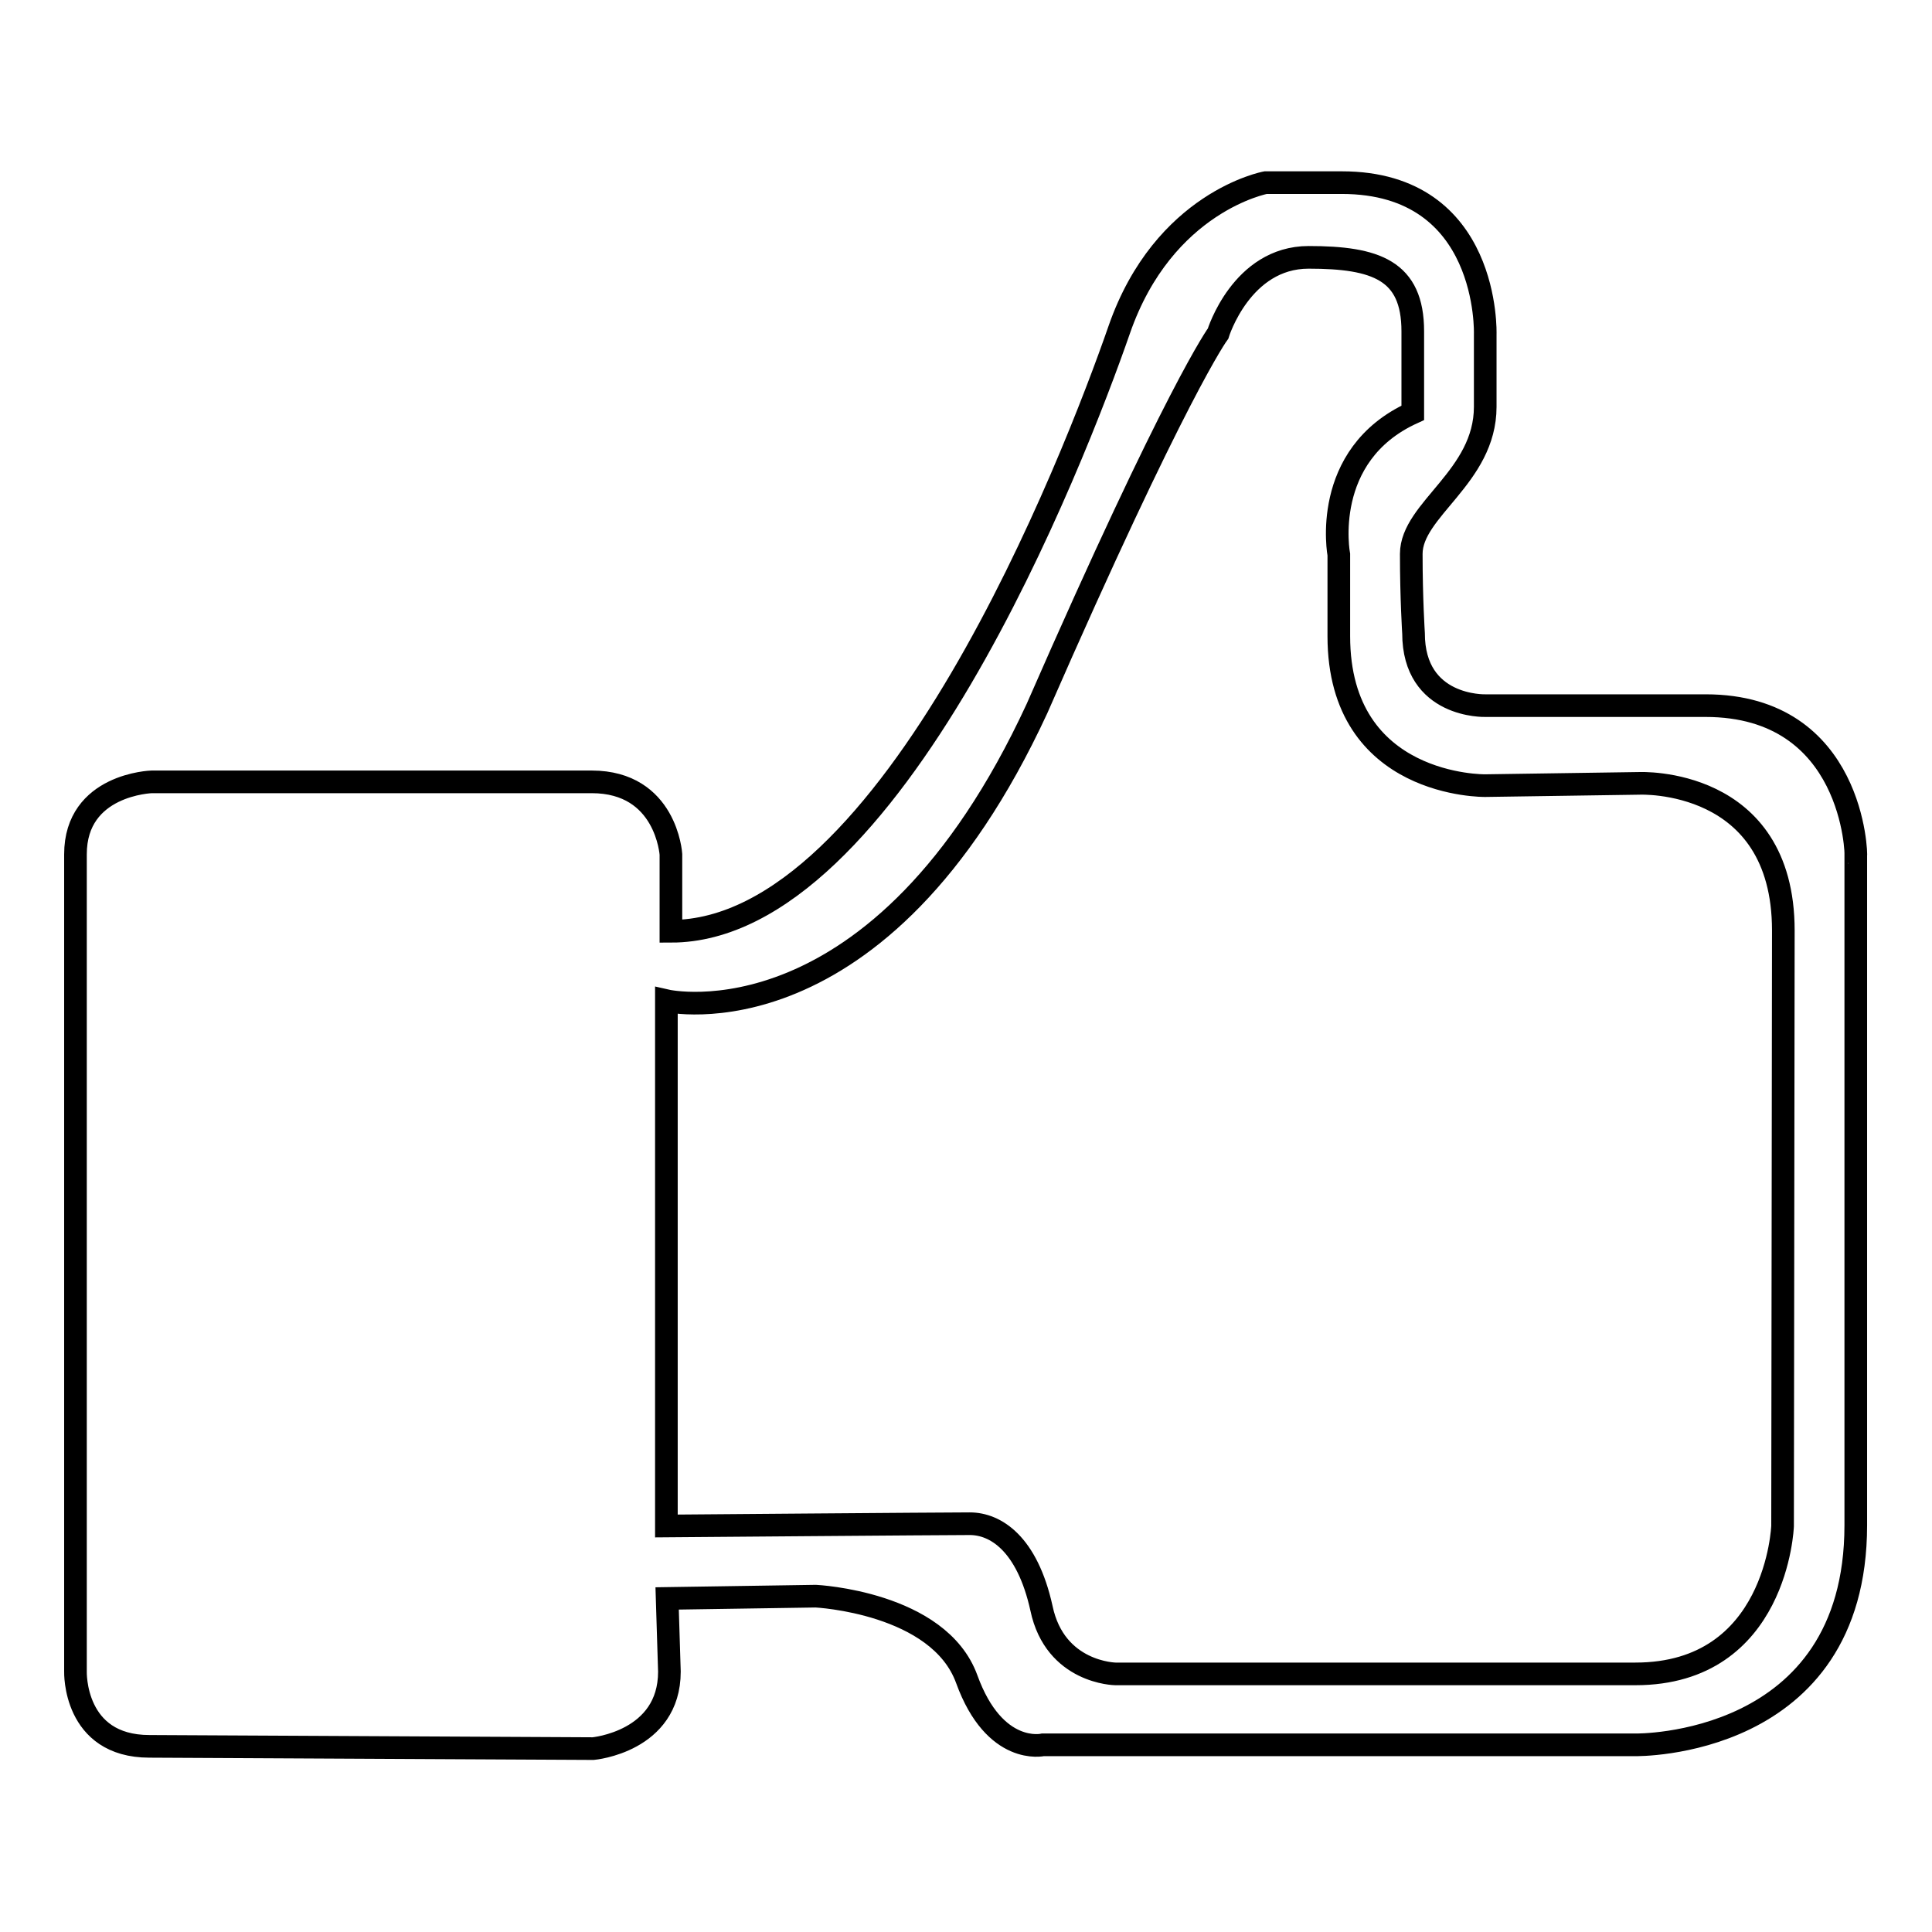 <?xml version="1.0" encoding="utf-8"?>
<!-- Svg Vector Icons : http://www.onlinewebfonts.com/icon -->
<!DOCTYPE svg PUBLIC "-//W3C//DTD SVG 1.1//EN" "http://www.w3.org/Graphics/SVG/1.1/DTD/svg11.dtd">
<svg version="1.1" xmlns="http://www.w3.org/2000/svg" xmlns:xlink="http://www.w3.org/1999/xlink" x="0px" y="0px" viewBox="0 0 256 256" enable-background="new 0 0 256 256" xml:space="preserve">
<g><g><path stroke-width="3" fill-opacity="0" stroke="#000000"  d="M226,93.5h-29.2c0,0-9.5,0.3-9.5-9.6c0,0-0.3-4.6-0.3-10.5c0-5.9,9.8-10.2,9.8-19.5c0-9.3,0-9.6,0-9.6s0.7-20.1-19-20.1c-5.3,0-8.3,0-10.1,0c0,0-13.5,2.5-19.4,19.5c-5.9,17-30.2,79.7-59.4,79.7v-10.2c0,0-0.6-9.6-10.5-9.6H20.1c0,0-10.1,0.3-10.1,9.6v108.3c0,0-0.3,9.9,9.8,9.9c1.2,0,58.8,0.3,58.8,0.3s10.1-0.9,10.1-10.2l-0.3-9.7l19.7-0.3c0,0,16.3,0.8,20,11c3.7,10.2,10.1,8.7,10.1,8.7h78.5c0,0,29.2,0.5,29.2-29.1v-88.7C246,113.5,245.7,93.5,226,93.5z M236.2,202.2c0,0-0.7,19.6-19.5,19.6h-68.9c0,0-8-0.1-9.8-8.7c-1.9-8.6-6.1-11.2-9.5-11.2c-3.4,0-40.2,0.3-40.2,0.3v-69.6c0,0,28.2,6.5,49.1-38.7c18.5-42.3,24-49.7,24-49.7s3.1-10.1,12-10.1c8.9,0,13.8,1.7,13.8,9.8c0,4,0,3.6,0,10.8c-12.3,5.6-9.8,18.8-9.8,18.8v10.8c0,20.1,19.4,19.8,19.4,19.8l20.4-0.3c0,0,19.1-0.9,19.1,19.5L236.2,202.2L236.2,202.2z"/></g></g>
</svg>